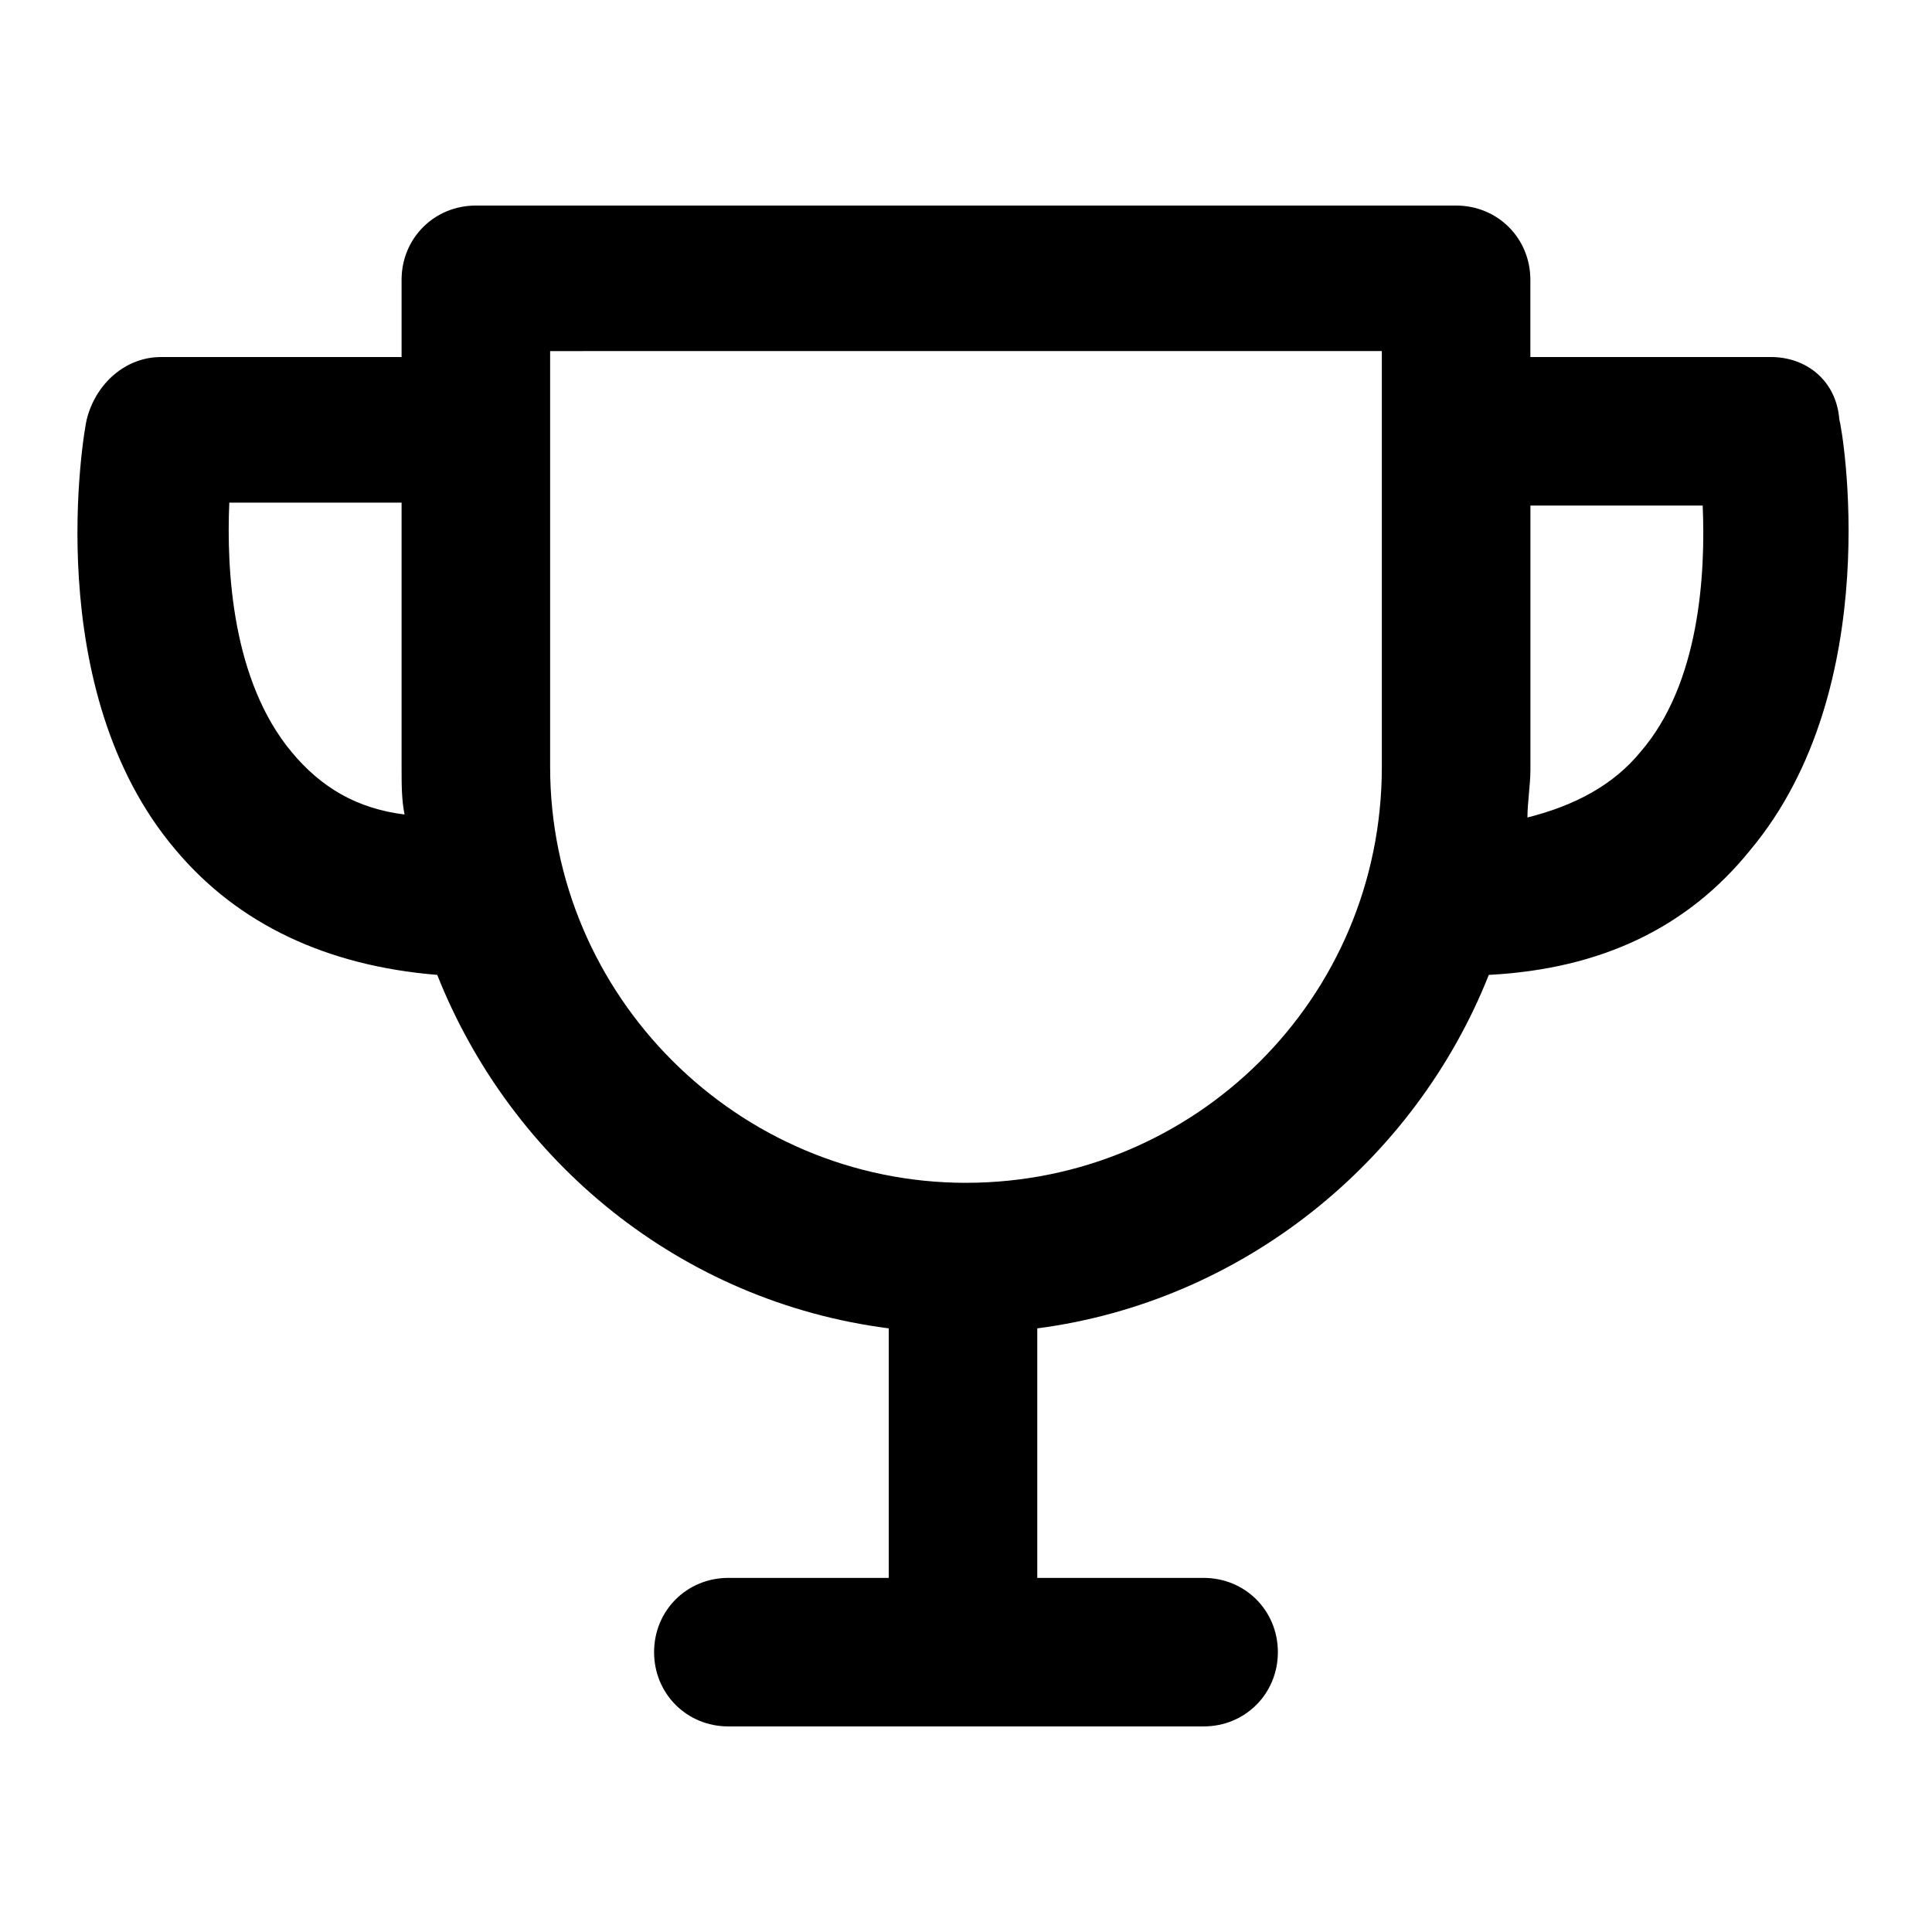 <?xml version="1.0" encoding="UTF-8"?>
<!-- Uploaded to: ICON Repo, www.svgrepo.com, Generator: ICON Repo Mixer Tools -->
<svg fill="#000000" width="800px" height="800px" version="1.1" viewBox="144 144 512 512" xmlns="http://www.w3.org/2000/svg">
 <path d="m613.33 238.62h-63.766v-20.465c0-11.02-8.66-19.68-19.68-19.68h-259.78c-11.02 0-19.68 8.66-19.68 19.68v20.469l-63.762-0.004c-9.445 0-17.32 7.086-19.68 16.531-0.789 3.148-12.594 71.637 23.617 114.14 16.531 19.68 40.148 30.699 69.273 33.062 19.68 49.594 64.551 86.594 119.66 93.676v66.125l-42.512 0.004c-11.02 0-19.68 8.66-19.68 19.68s8.66 19.68 19.68 19.68h125.95c11.02 0 19.68-8.66 19.68-19.68s-8.66-19.68-19.68-19.68h-44.082v-66.125c54.316-7.086 99.977-44.082 119.66-93.676 29.914-1.574 52.742-12.594 69.273-33.062 36.211-43.297 24.402-111.78 23.617-114.14-0.793-10.238-8.664-16.535-18.109-16.535zm-392.03 104.7c-15.742-18.895-17.32-48.02-16.531-66.125h45.656v70.062c0 4.723 0 8.66 0.789 12.594-12.598-1.574-22.043-7.086-29.914-16.531zm178.7 114.14c-60.613 0-110.21-49.594-110.21-110.21v-110.21l220.41-0.004v110.21c0 61.402-49.594 110.21-110.21 110.21zm178.7-114.14c-7.086 8.66-17.32 14.168-29.914 17.32 0-3.938 0.789-8.66 0.789-12.594v-70.062h45.656c0.785 18.102-0.789 47.23-16.531 65.336z"/>
</svg>